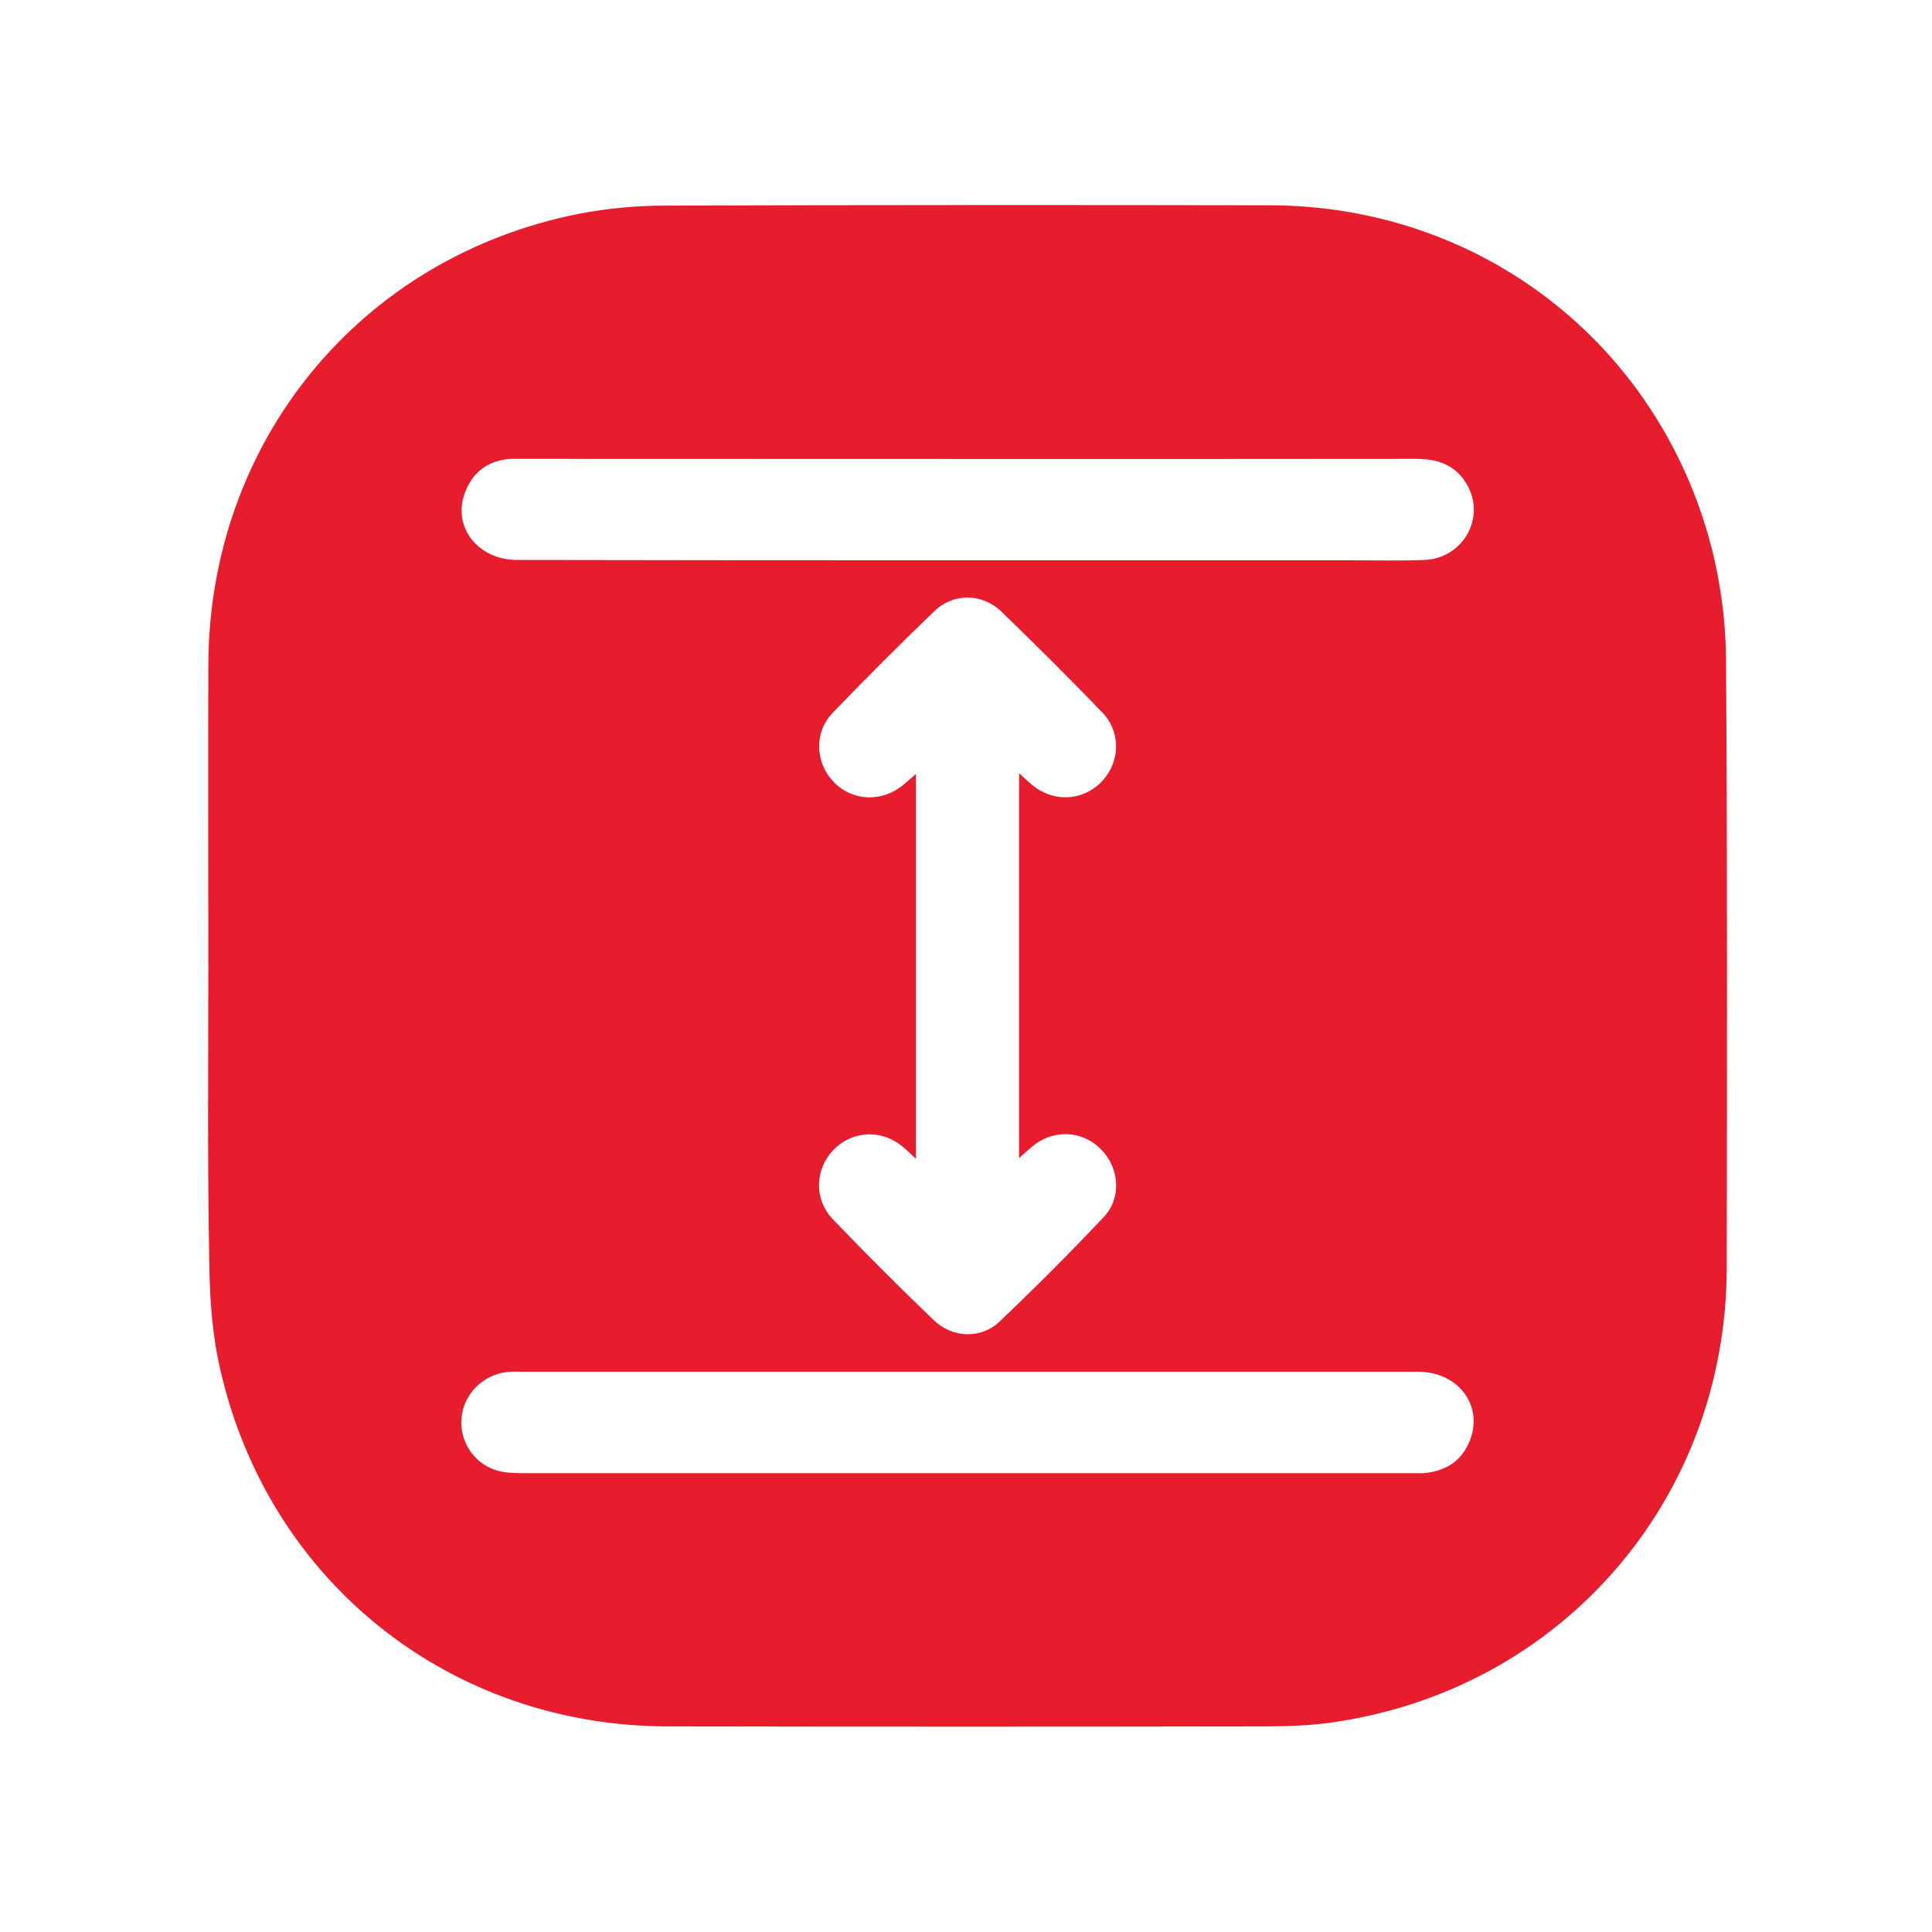 <svg width="100" height="100" viewBox="0 0 100 100" fill="none" xmlns="http://www.w3.org/2000/svg">
<path d="M10.783 50C10.783 44.802 10.765 39.605 10.783 34.425C10.818 22.857 18.64 13.302 29.98 11.062C31.45 10.782 32.955 10.642 34.442 10.642C44.872 10.607 55.285 10.607 65.715 10.625C76.582 10.642 85.805 17.73 88.57 28.265C89.078 30.225 89.34 32.307 89.34 34.337C89.41 44.785 89.392 55.215 89.375 65.662C89.34 77.632 80.817 87.45 68.987 89.147C67.885 89.305 66.765 89.357 65.645 89.357C55.285 89.375 44.907 89.375 34.547 89.357C23.312 89.34 13.932 81.902 11.412 70.93C10.992 69.145 10.852 67.255 10.835 65.4C10.73 60.272 10.783 55.145 10.783 50ZM52.748 40.025C53.028 40.27 53.22 40.462 53.413 40.62C54.498 41.53 56.002 41.477 56.982 40.497C57.98 39.5 58.05 37.907 57.053 36.875C55.355 35.107 53.605 33.375 51.837 31.66C50.84 30.697 49.335 30.68 48.355 31.642C46.57 33.357 44.802 35.125 43.087 36.91C42.125 37.925 42.195 39.482 43.157 40.48C44.138 41.495 45.695 41.53 46.78 40.602C46.972 40.445 47.165 40.27 47.41 40.06C47.41 46.727 47.41 53.307 47.41 59.975C47.147 59.747 46.99 59.572 46.797 59.415C45.712 58.452 44.172 58.487 43.175 59.485C42.178 60.482 42.108 62.057 43.105 63.107C44.803 64.875 46.553 66.625 48.32 68.322C49.3 69.267 50.788 69.32 51.75 68.392C53.587 66.642 55.39 64.84 57.123 63.002C58.068 62.005 57.945 60.465 57 59.502C56.038 58.505 54.515 58.435 53.447 59.327C53.237 59.502 53.028 59.695 52.748 59.94C52.748 53.272 52.748 46.71 52.748 40.025ZM50.07 29C56.667 29 63.282 29 69.88 29C71.157 29 72.453 29.035 73.73 28.982C75.655 28.912 76.862 26.917 76.005 25.22C75.445 24.117 74.5 23.75 73.31 23.75C57.84 23.767 42.37 23.75 26.9 23.75C26.742 23.75 26.567 23.75 26.41 23.75C25.255 23.837 24.468 24.432 24.065 25.5C23.4 27.267 24.73 28.982 26.76 28.982C34.513 29 42.3 29 50.07 29ZM50.157 71C42.458 71 34.775 71 27.075 71C26.795 71 26.532 70.982 26.252 71.017C25.027 71.14 24.012 72.137 23.89 73.362C23.767 74.57 24.503 75.725 25.657 76.092C26.095 76.232 26.567 76.25 27.023 76.25C42.388 76.25 57.752 76.25 73.117 76.25C73.362 76.25 73.608 76.267 73.853 76.232C74.955 76.092 75.725 75.532 76.11 74.482C76.757 72.697 75.445 71 73.397 71C65.662 71 57.91 71 50.157 71Z" fill="#E71C2C"/>
</svg>
